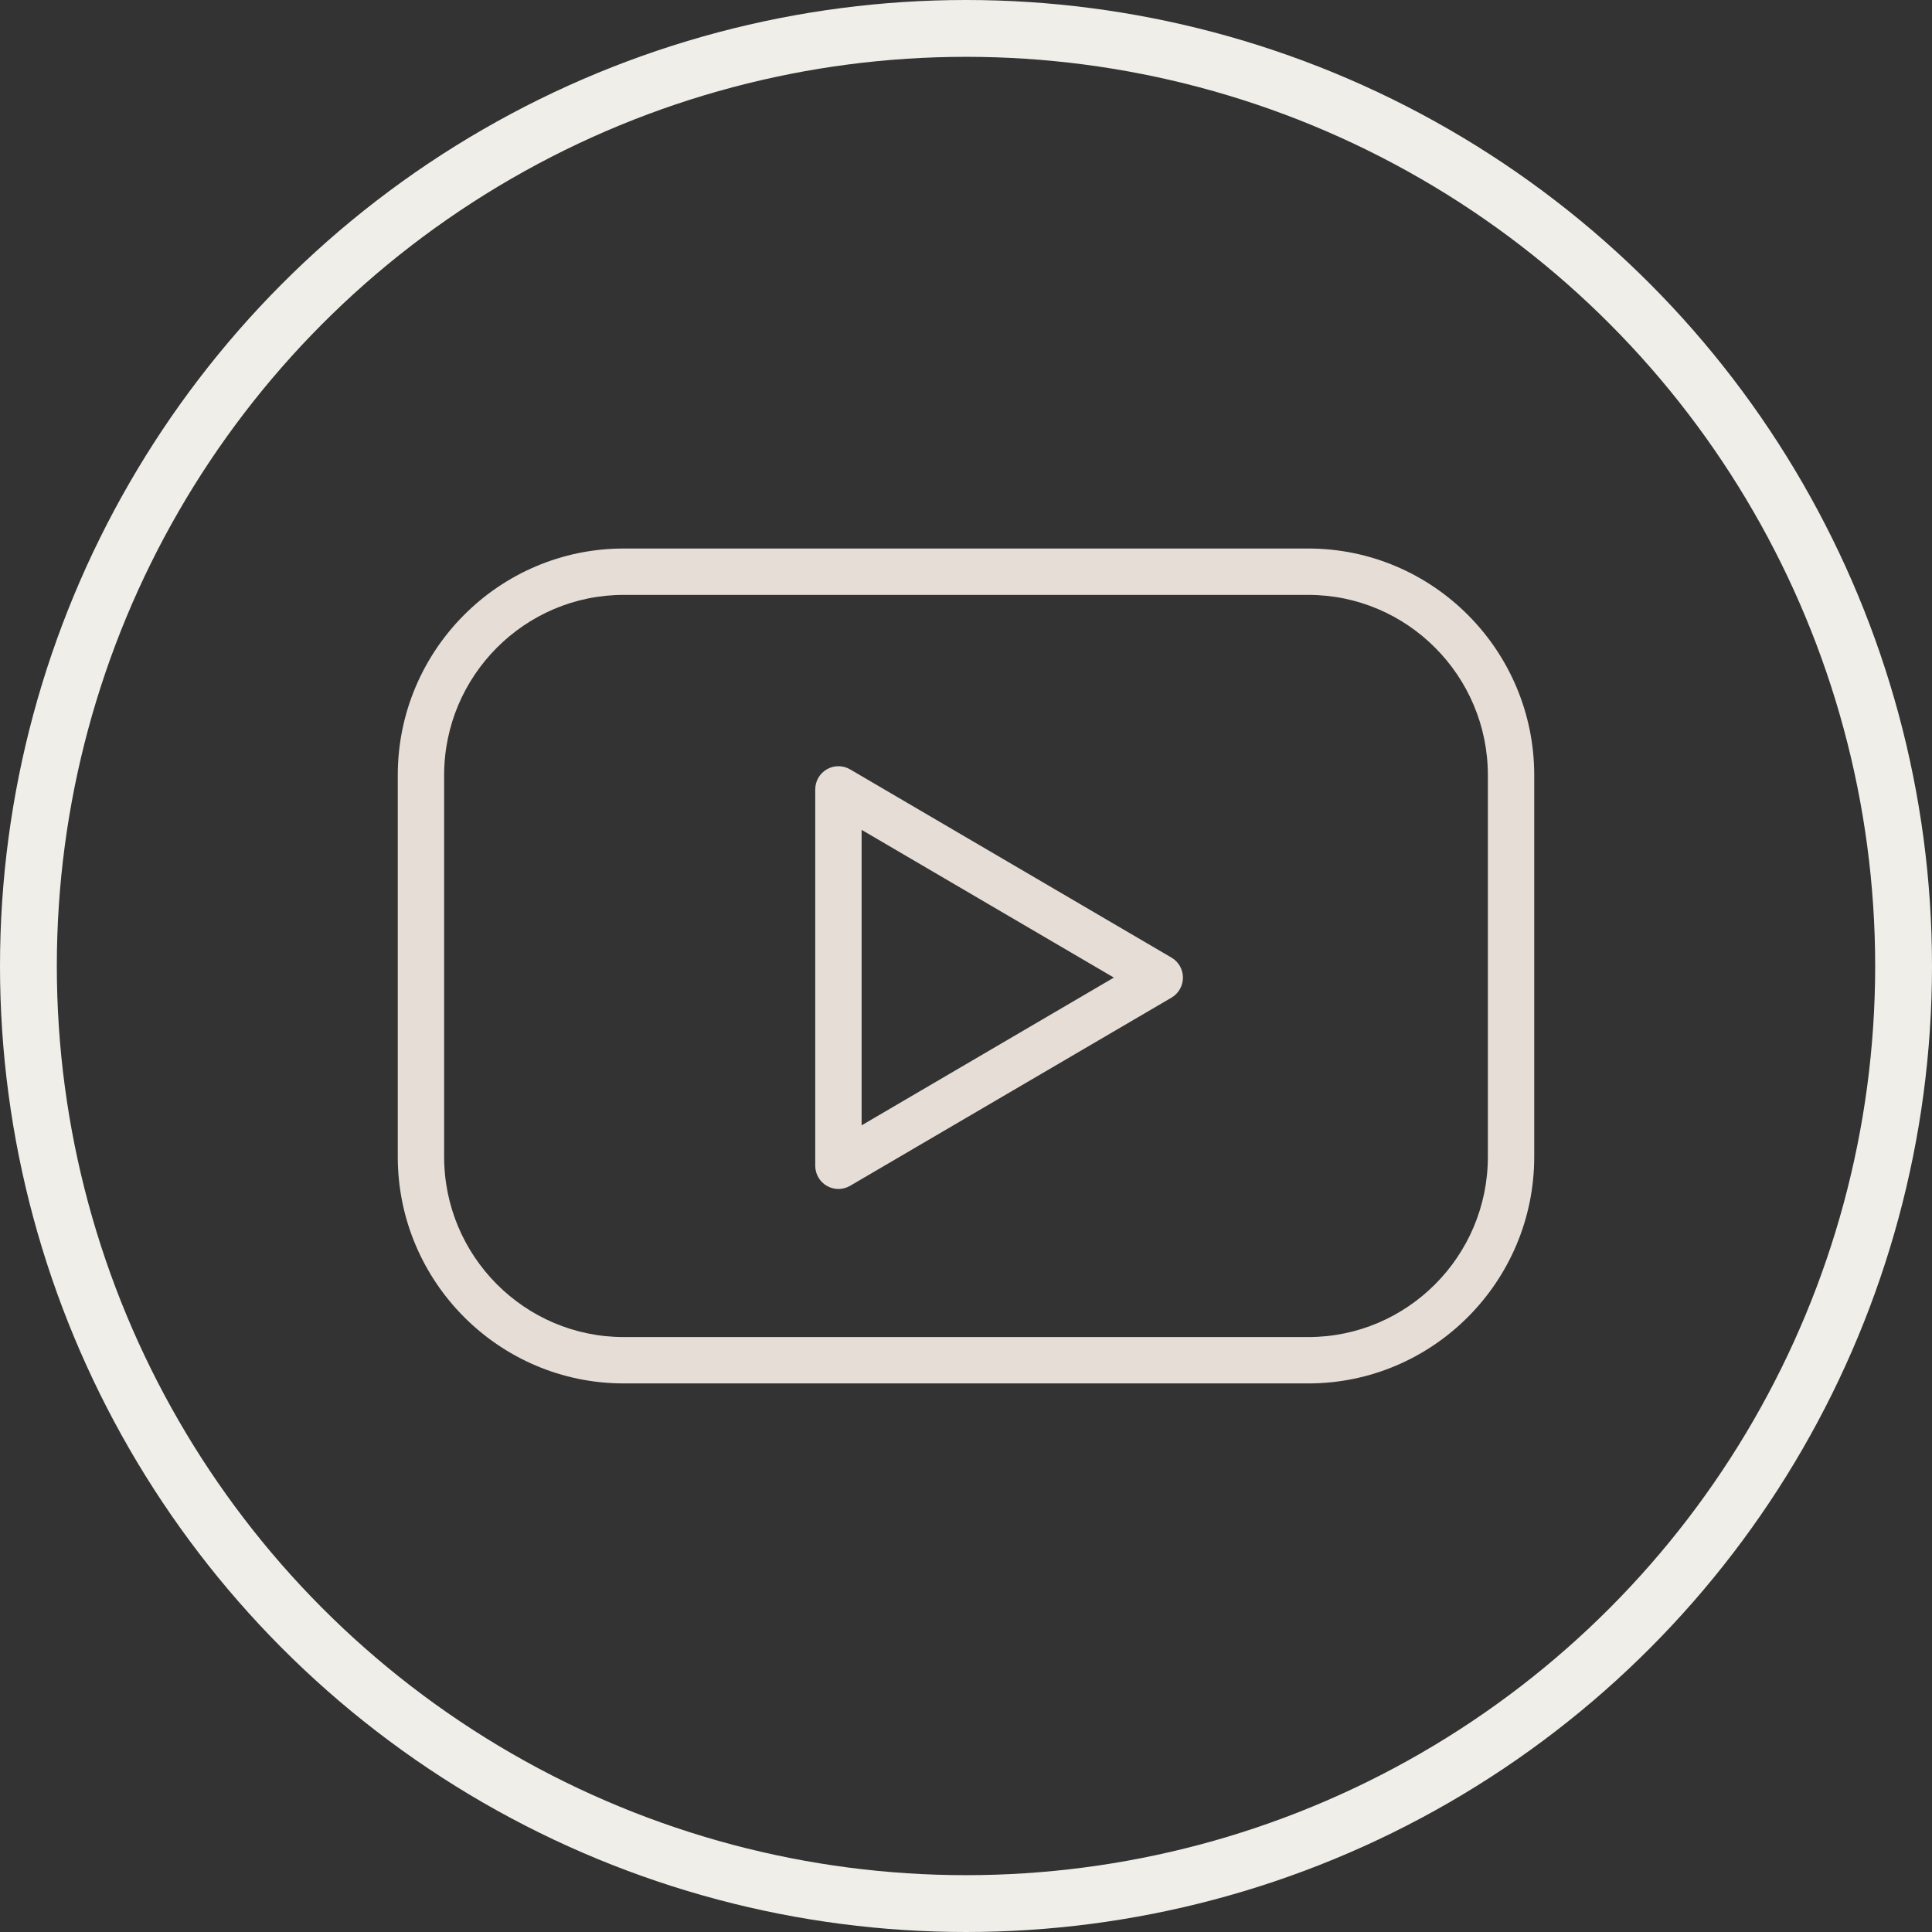 <?xml version="1.0" encoding="UTF-8"?> <svg xmlns="http://www.w3.org/2000/svg" width="34" height="34" viewBox="0 0 34 34" fill="none"><rect x="0" y="0" width="34" height="34" fill="#333333" stroke="none"/> <circle cx="17" cy="17" r="16.5" stroke="#F0EEE9"></circle> <path d="M23.023 9.653H10.977C8.784 9.653 7 11.443 7 13.642V20.357C7 22.557 8.784 24.346 10.977 24.346H23.023C25.216 24.346 27 22.556 27 20.357V13.642C27 11.443 25.216 9.653 23.023 9.653ZM26.184 20.357C26.184 22.107 24.766 23.53 23.023 23.53H10.977C9.234 23.53 7.816 22.107 7.816 20.357V13.642C7.816 11.893 9.234 10.469 10.977 10.469H23.023C24.766 10.469 26.184 11.893 26.184 13.642V20.357Z" fill="#E5DDD6"></path> <path d="M20.616 16.852L14.961 13.54C14.835 13.466 14.679 13.465 14.552 13.538C14.425 13.61 14.347 13.745 14.347 13.892V20.516C14.347 20.662 14.425 20.798 14.552 20.87C14.615 20.906 14.685 20.924 14.755 20.924C14.826 20.924 14.898 20.905 14.961 20.868L20.616 17.557C20.741 17.484 20.818 17.349 20.818 17.205C20.818 17.06 20.742 16.925 20.616 16.852ZM15.163 19.804V14.604L19.602 17.204L15.163 19.804Z" fill="#E5DDD6"></path> </svg> 